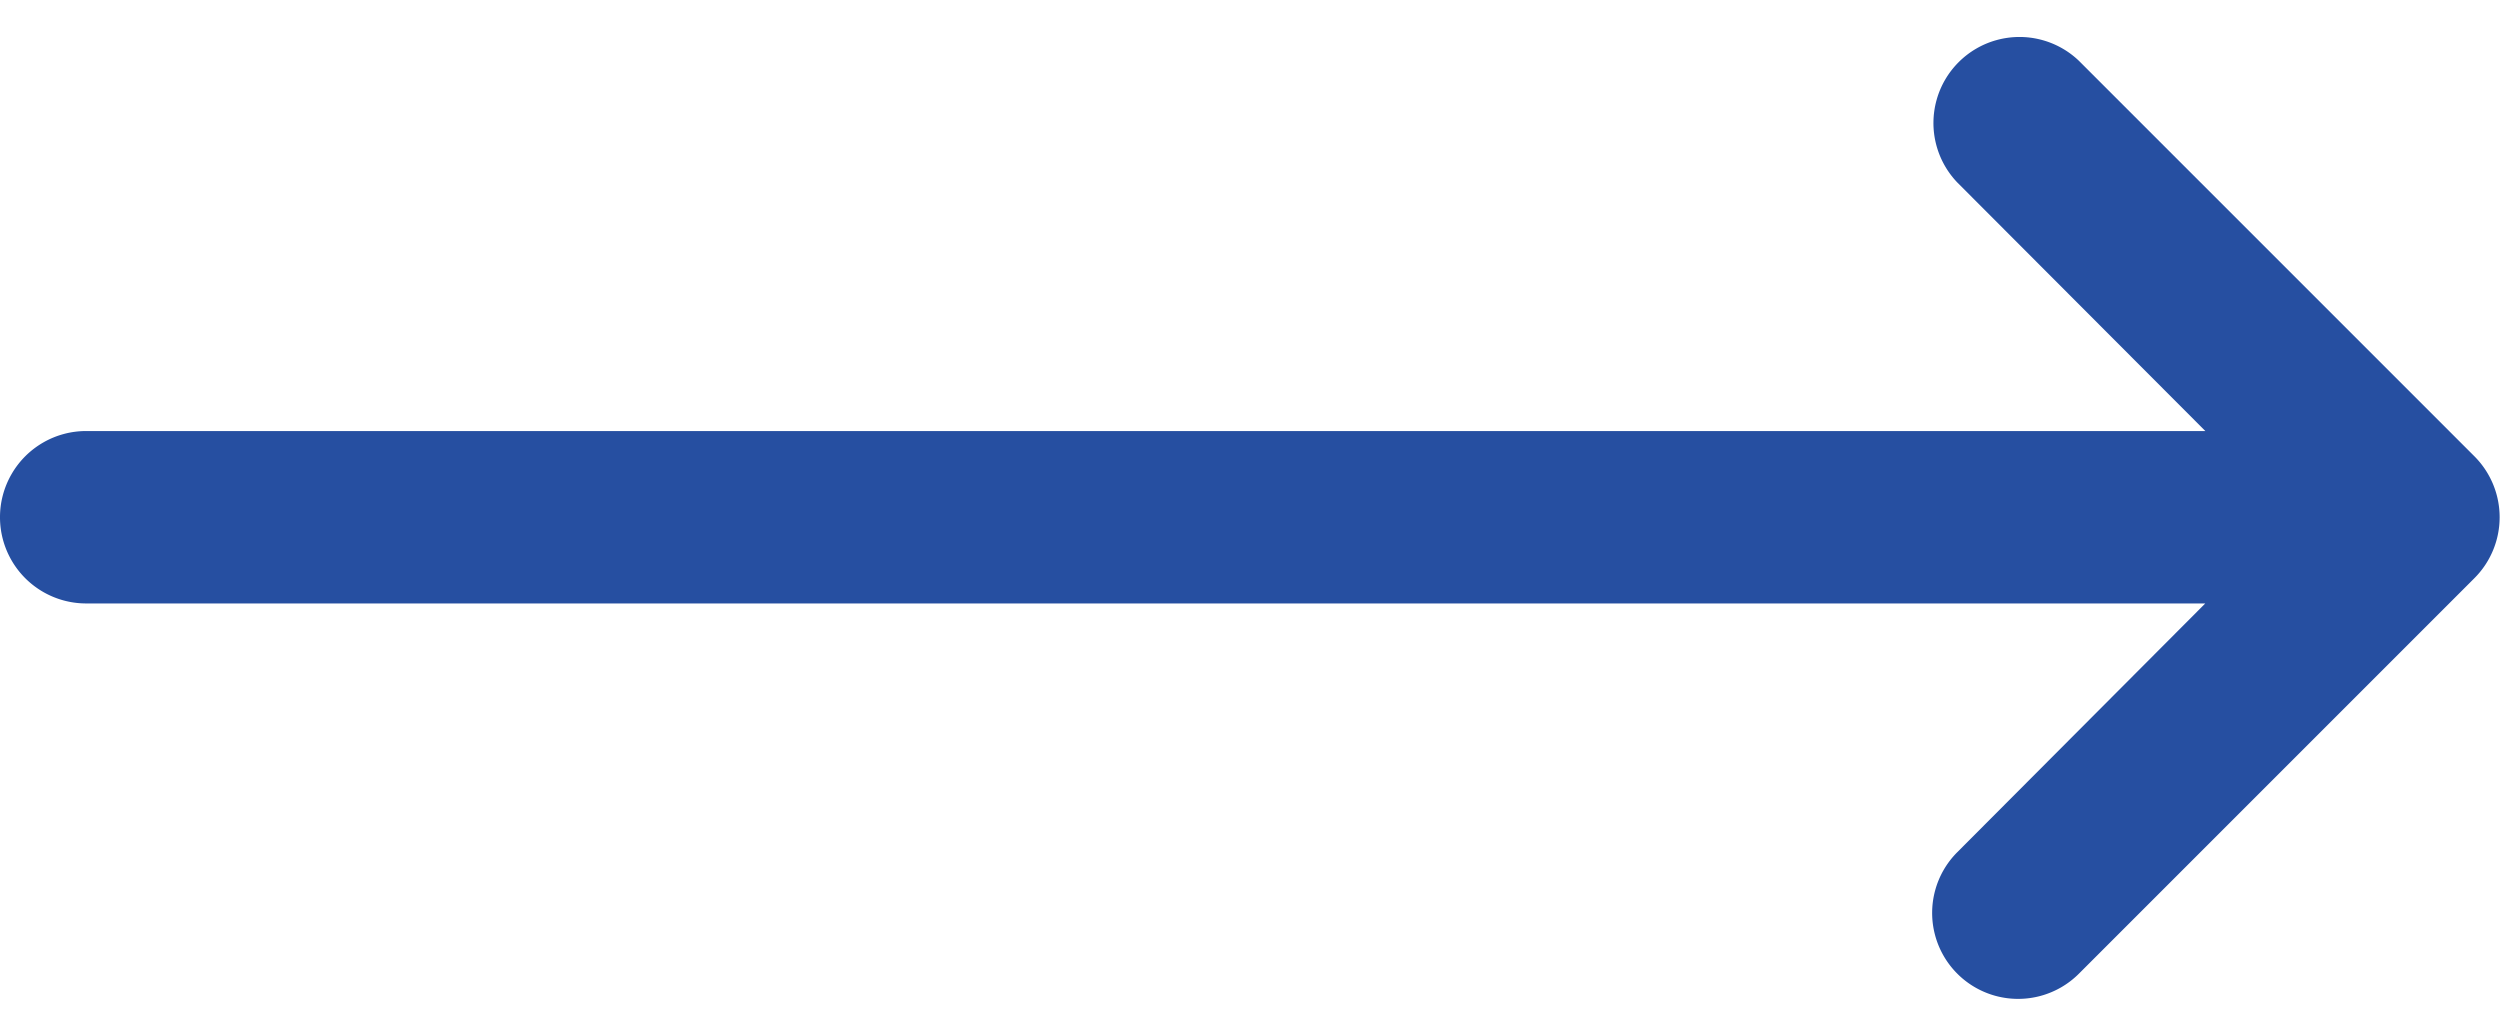 <svg xmlns="http://www.w3.org/2000/svg" width="29" height="12" viewBox="0 0 29 12">
    <path fill="#264FA1" fill-rule="nonzero" d="M25.582 5l-2.878-2.884A.998.998 0 0 1 24.115.705l4.588 4.588a1 1 0 0 1 0 1.414l-4.588 4.588a.997.997 0 0 1-1.41-1.41L25.581 7H1a1 1 0 1 1 0-2h24.582z"/>
</svg>

